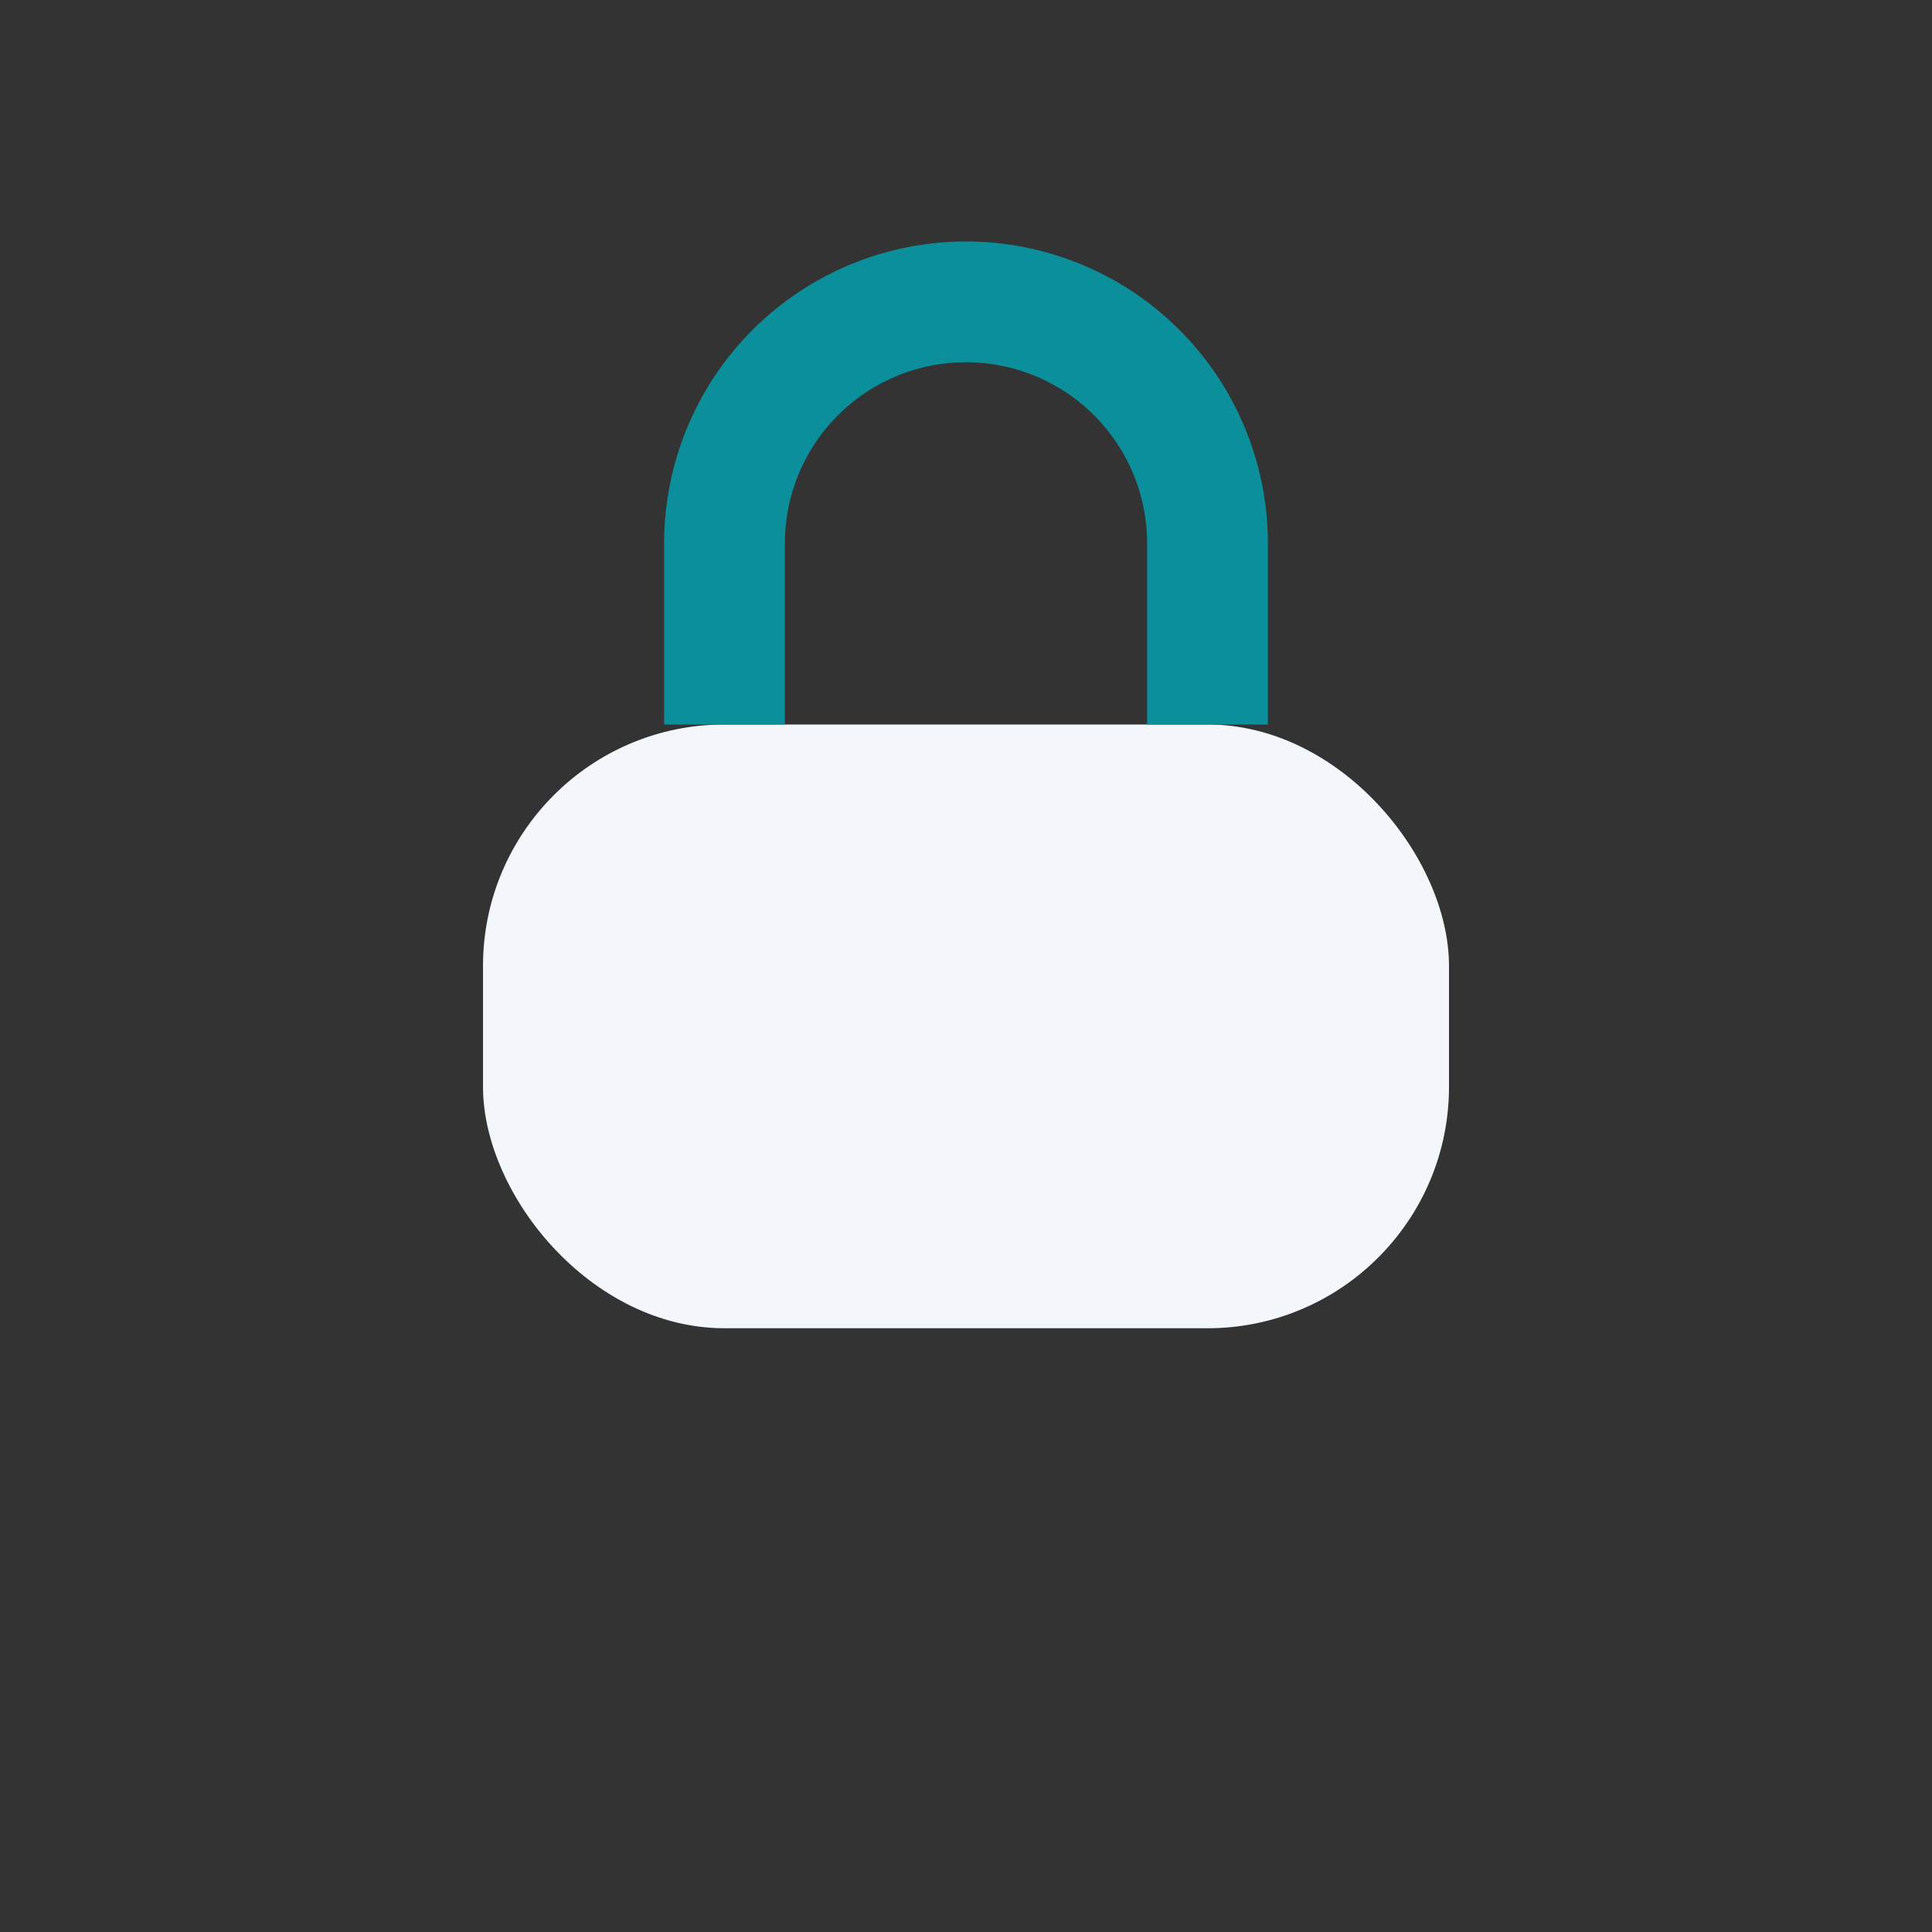 <?xml version="1.0" encoding="UTF-8"?>
<svg xmlns="http://www.w3.org/2000/svg" width="32" height="32" viewBox="0 0 32 32"><rect x="0" y="0" width="32" height="32" fill="#333333" stroke="none"/><rect x="8" y="12" width="16" height="10" rx="4" fill="#F3F6FA"/><path d="M12 12V9a4 4 0 118 0v3" stroke="#0B8F9A" stroke-width="2" fill="none"/></svg>